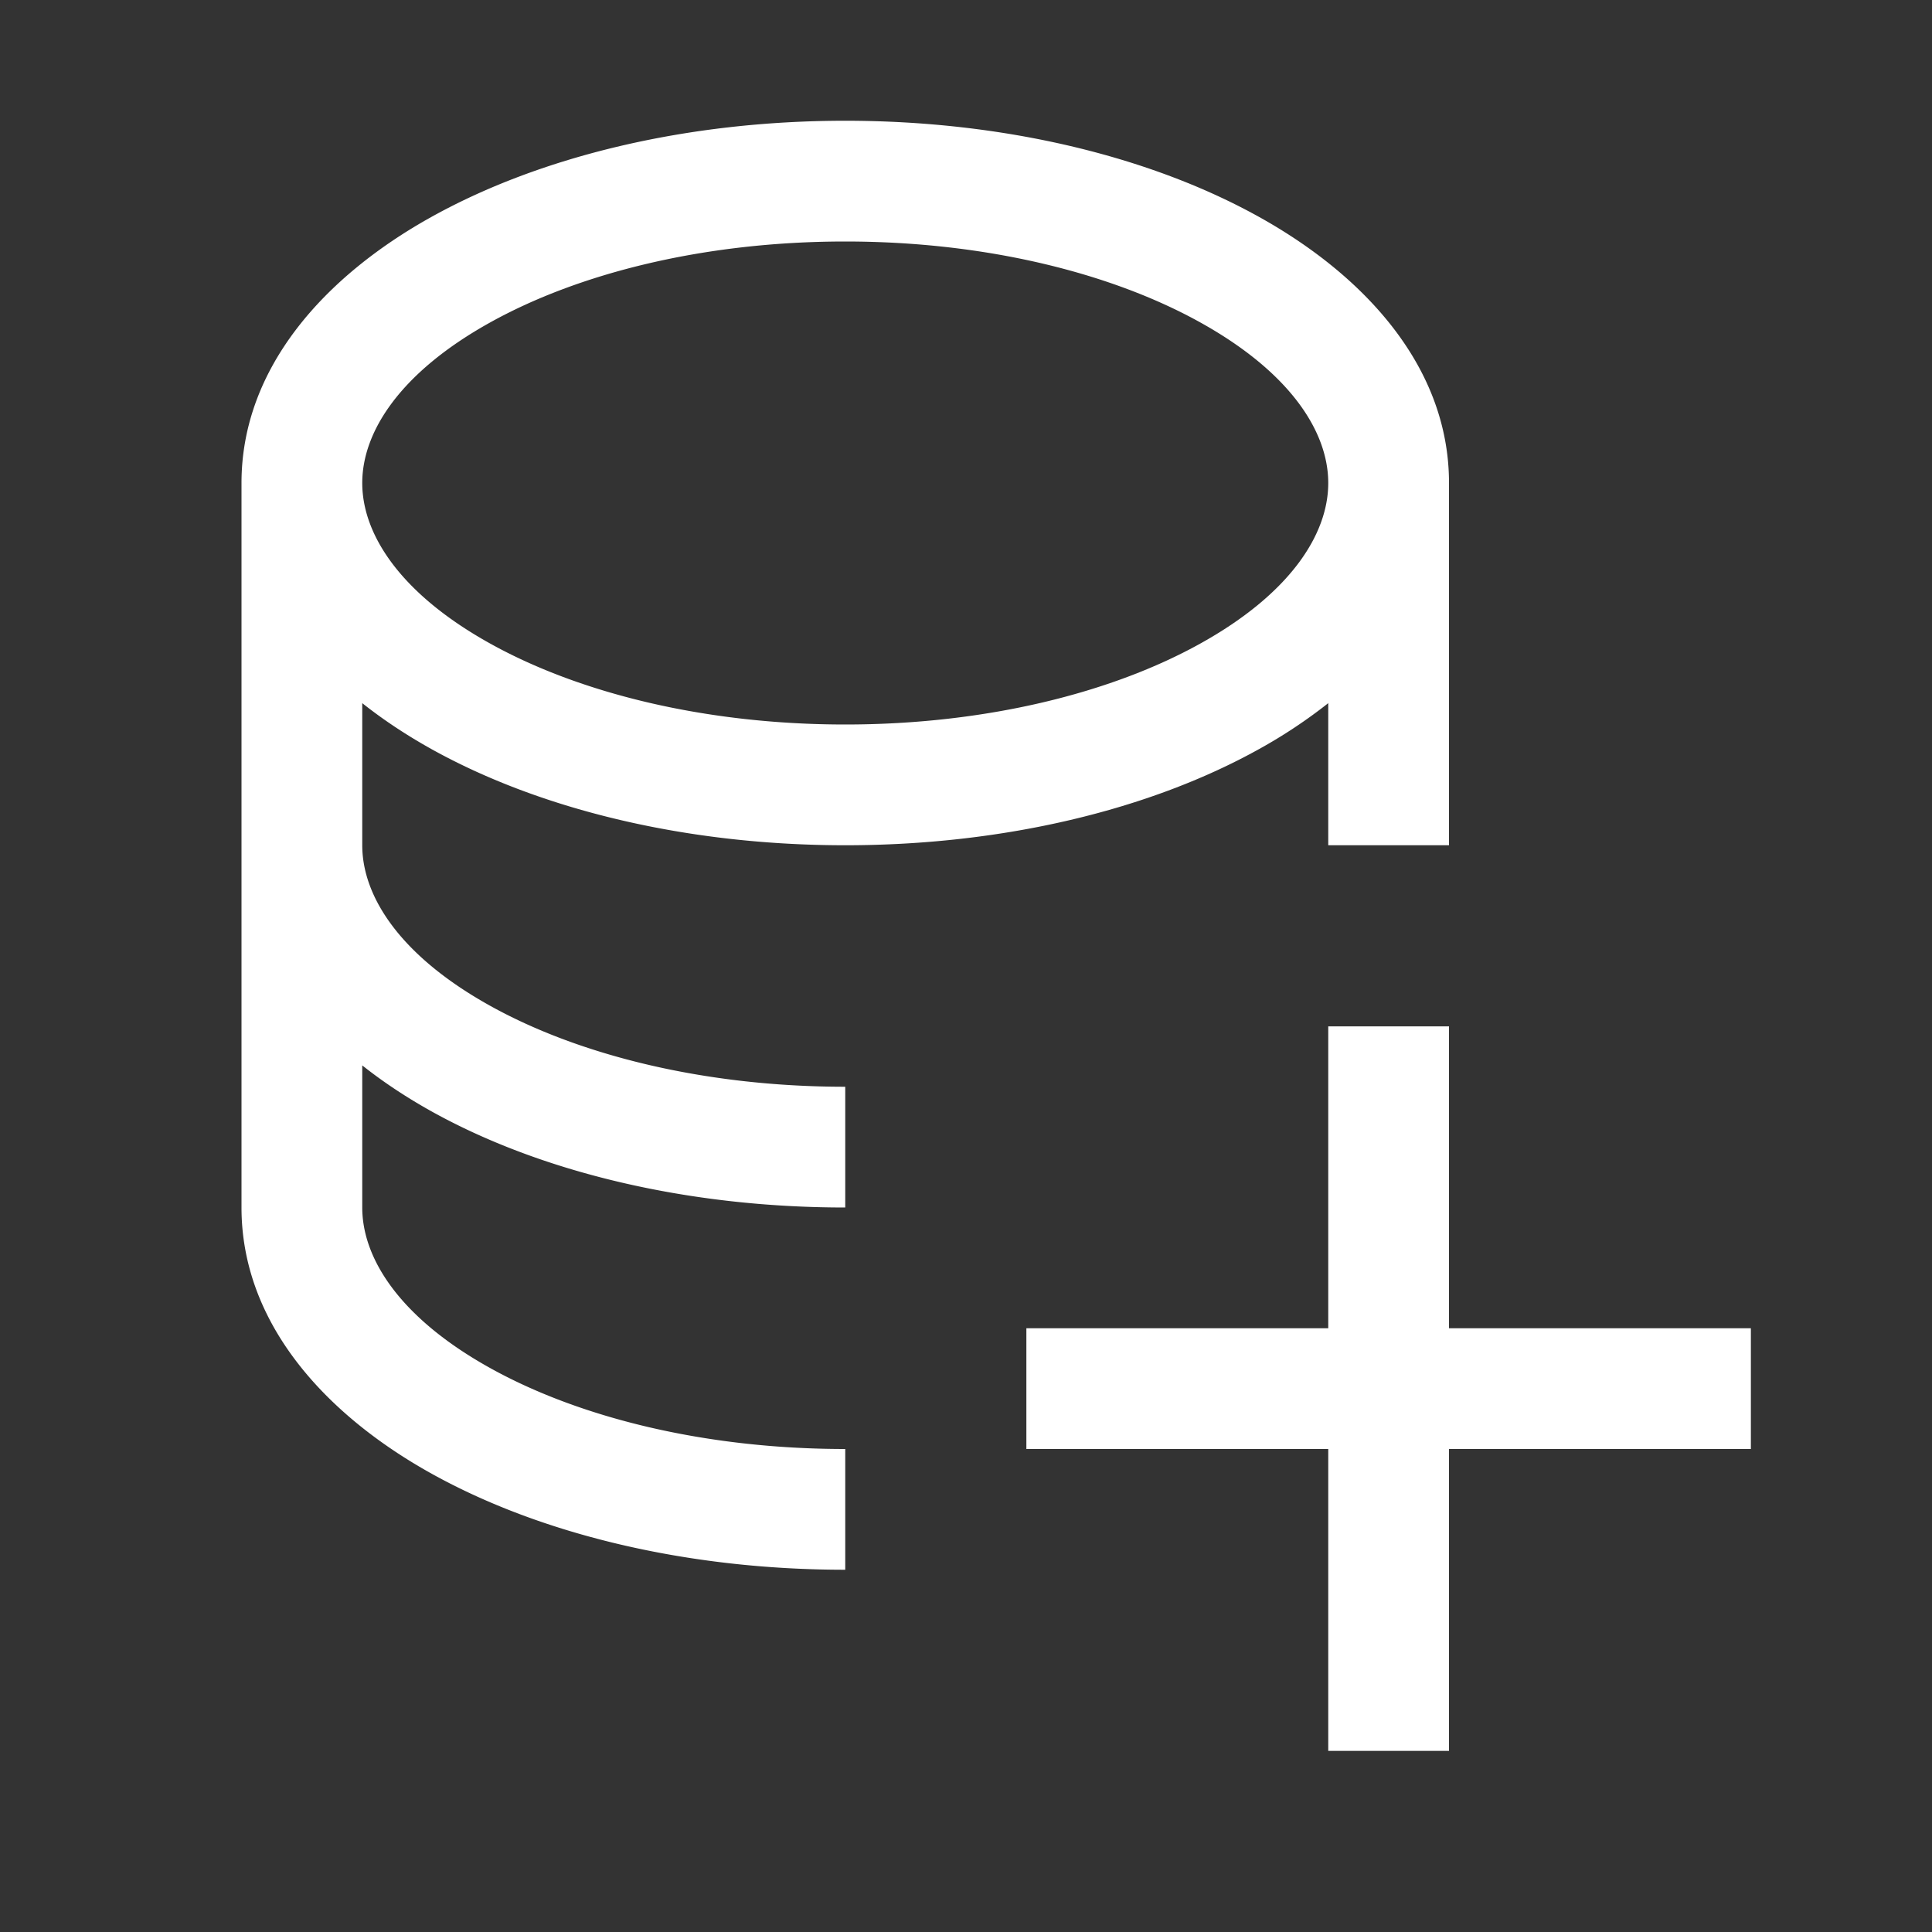 <svg width="20" height="20" fill="none" xmlns="http://www.w3.org/2000/svg"><rect width="100%" height="100%" fill="#333333" stroke="none"/><path fill-rule="evenodd" clip-rule="evenodd" d="M8.75 1.25c-1.64 0-3.154.368-4.281.994C3.363 2.858 2.5 3.807 2.5 5v7.5c0 1.193.863 2.142 1.969 2.756 1.127.626 2.642.994 4.281.994V15c-1.468 0-2.765-.332-3.674-.837-.93-.516-1.326-1.13-1.326-1.663v-1.471c.222.176.464.335.719.477 1.127.626 2.642.994 4.281.994v-1.25c-1.468 0-2.765-.332-3.674-.837-.93-.516-1.326-1.13-1.326-1.663V7.279c.222.176.464.335.719.477 1.127.626 2.642.994 4.281.994 1.64 0 3.154-.368 4.281-.994a5.27 5.27 0 0 0 .719-.477V8.75H15V5c0-1.193-.863-2.142-1.969-2.756-1.127-.626-2.642-.994-4.281-.994zm5 3.75c0-.533-.396-1.147-1.326-1.663-.909-.505-2.207-.837-3.674-.837-1.468 0-2.765.332-3.674.837C4.146 3.853 3.75 4.467 3.75 5c0 .533.396 1.147 1.326 1.663.909.505 2.206.837 3.674.837 1.467 0 2.765-.332 3.674-.837.93-.516 1.326-1.13 1.326-1.663z" fill="#fff"/><path d="M15 13.75v-3.125h-1.25v3.125h-3.125V15h3.125v3.125H15V15h3.125v-1.25H15z" fill="#fff"/></svg>